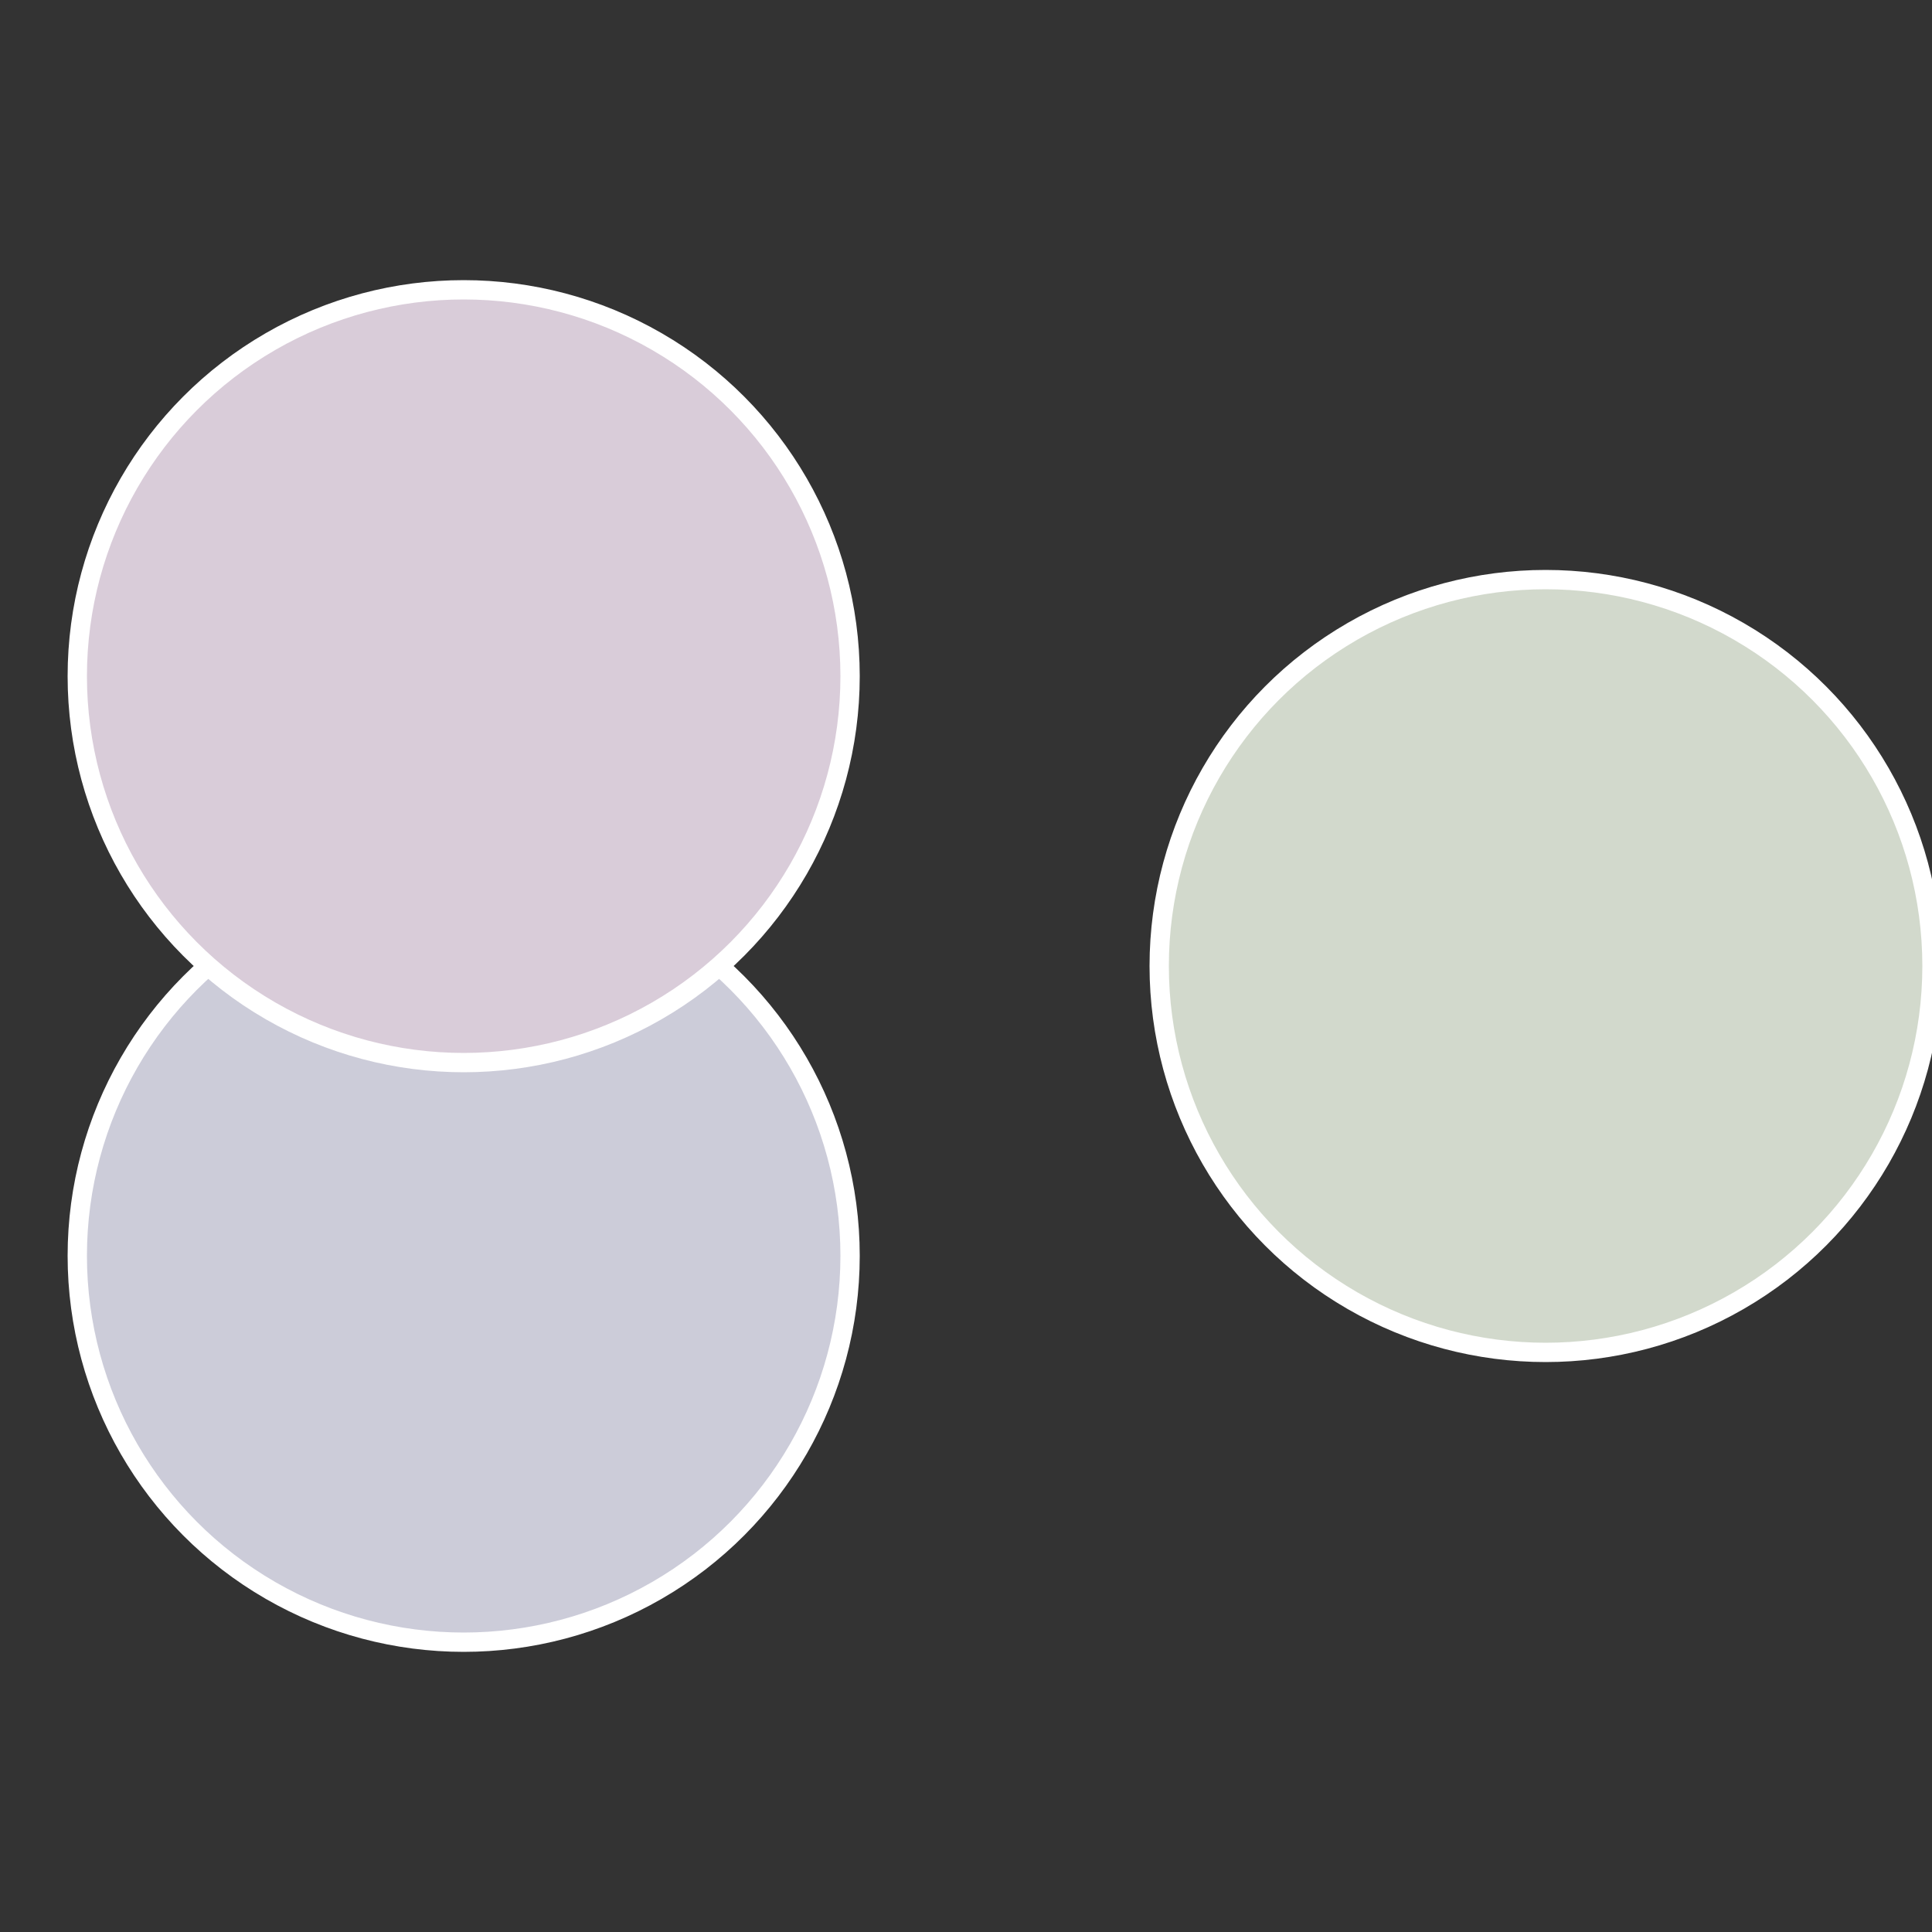<?xml version="1.0" standalone="no"?>
<svg width="500" height="500" viewBox="-1 -1 2 2" xmlns="http://www.w3.org/2000/svg">
 
                <rect x="-1" y="-1" width="2" height="2" fill="#333333" stroke="none"/>
 
                <circle cx="0.6" cy="0" r="0.4" fill="#d2d9cc" stroke="#fff" stroke-width="1%" />
             
                <circle cx="-0.52" cy="0.3" r="0.4" fill="#ccccd9" stroke="#fff" stroke-width="1%" />
             
                <circle cx="-0.52" cy="-0.3" r="0.4" fill="#d9ccd9" stroke="#fff" stroke-width="1%" />
            </svg>
